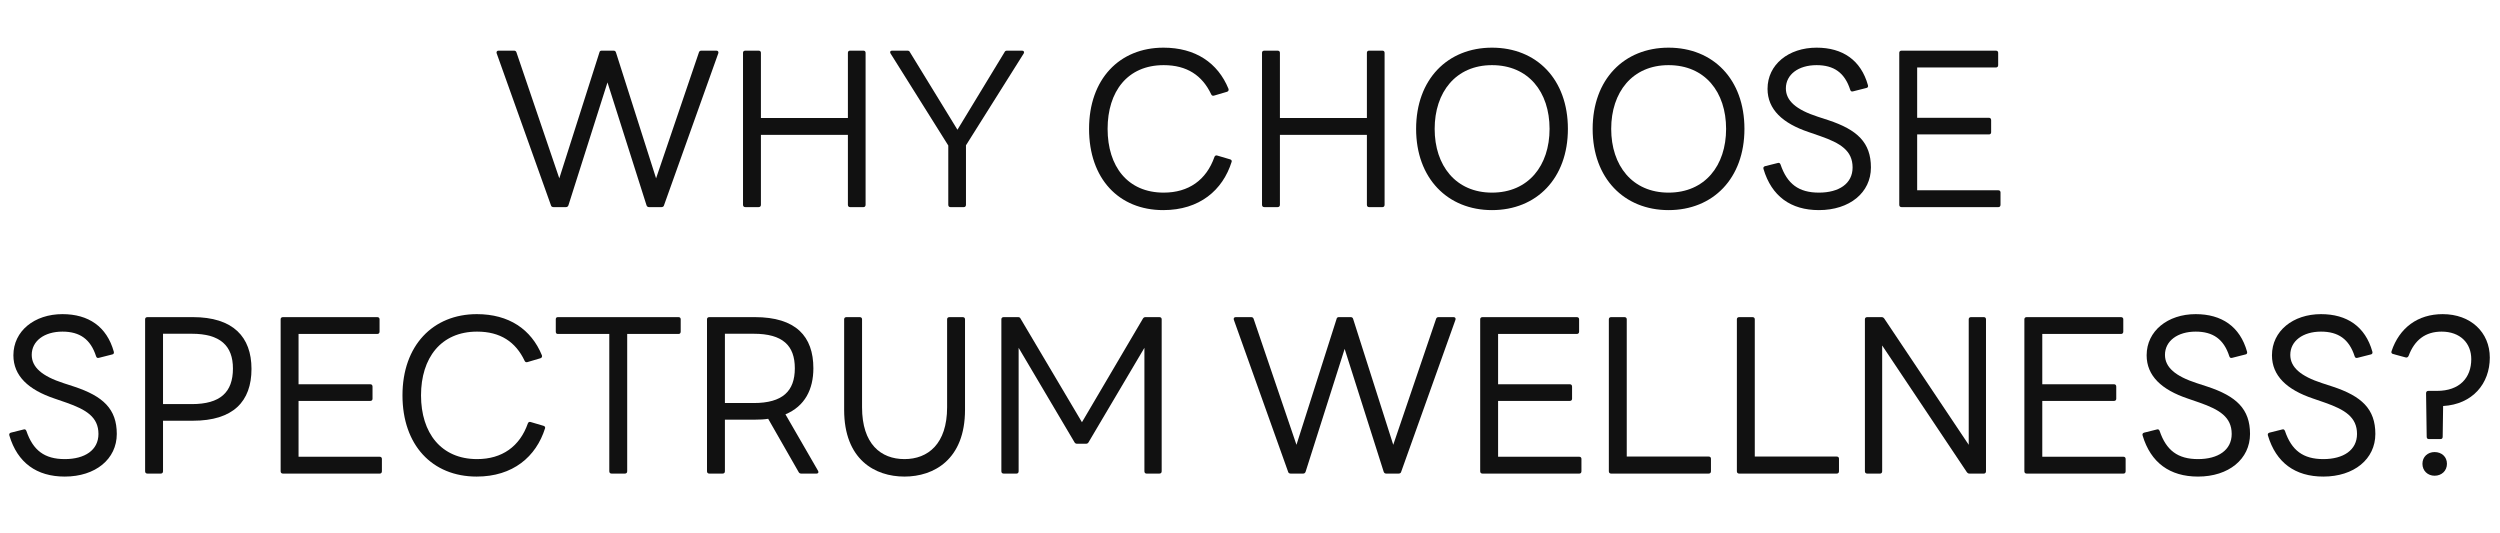<svg width="1032" height="220" viewBox="0 0 1032 220" fill="none" xmlns="http://www.w3.org/2000/svg">
<path d="M233.606 85.5H228.502C227.974 85.5 227.534 85.236 227.446 84.796L205.006 21.964C204.83 21.348 205.182 20.908 205.798 20.908H212.134C212.662 20.908 213.014 21.084 213.19 21.612L230.878 73.62L247.422 21.7C247.51 21.084 247.95 20.908 248.39 20.908H253.23C253.758 20.908 254.11 21.084 254.286 21.7L270.83 73.62L288.518 21.612C288.694 21.084 289.046 20.908 289.574 20.908H295.734C296.35 20.908 296.702 21.348 296.526 21.964L274.086 84.796C273.998 85.236 273.558 85.5 273.03 85.5H267.926C267.398 85.5 267.046 85.236 266.87 84.708L250.766 34.02L234.662 84.708C234.486 85.236 234.134 85.5 233.606 85.5Z" fill="#111111"/>
<path d="M313.14 85.5H307.684C307.068 85.5 306.716 85.148 306.716 84.532V21.788C306.716 21.26 307.068 20.908 307.684 20.908H313.14C313.756 20.908 314.108 21.26 314.108 21.788V48.716H350.012V21.788C350.012 21.26 350.364 20.908 350.892 20.908H356.436C356.964 20.908 357.316 21.26 357.316 21.788V84.532C357.316 85.148 356.964 85.5 356.436 85.5H350.892C350.364 85.5 350.012 85.148 350.012 84.532V55.668H314.108V84.532C314.108 85.148 313.756 85.5 313.14 85.5Z" fill="#111111"/>
<path d="M397.874 85.5H392.33C391.802 85.5 391.45 85.148 391.45 84.532V60.068L367.602 22.052C367.25 21.436 367.514 20.908 368.218 20.908H374.554C375.082 20.908 375.434 21.084 375.61 21.524L395.234 53.556L414.682 21.524C414.858 21.084 415.21 20.908 415.738 20.908H421.898C422.602 20.908 422.954 21.436 422.602 22.052L398.754 59.98V84.532C398.754 85.148 398.402 85.5 397.874 85.5Z" fill="#111111"/>
<path d="M480.188 86.732C461.796 86.732 449.564 73.708 449.564 53.204C449.564 32.612 462.148 19.676 480.276 19.676C493.476 19.676 502.716 25.924 507.116 36.66C507.292 37.188 507.116 37.716 506.5 37.892L501.132 39.476C500.604 39.652 500.164 39.388 499.988 38.948C496.292 31.116 489.956 26.892 480.364 26.892C465.404 26.892 457.22 37.804 457.22 53.204C457.22 68.692 465.492 79.516 480.364 79.516C490.66 79.516 497.964 74.324 501.308 64.82C501.484 64.292 501.924 64.028 502.452 64.204L507.82 65.788C508.348 65.964 508.524 66.316 508.436 66.756C504.74 78.548 495.148 86.732 480.188 86.732Z" fill="#111111"/>
<path d="M527.382 85.5H521.926C521.31 85.5 520.958 85.148 520.958 84.532V21.788C520.958 21.26 521.31 20.908 521.926 20.908H527.382C527.998 20.908 528.35 21.26 528.35 21.788V48.716H564.254V21.788C564.254 21.26 564.606 20.908 565.134 20.908H570.678C571.206 20.908 571.558 21.26 571.558 21.788V84.532C571.558 85.148 571.206 85.5 570.678 85.5H565.134C564.606 85.5 564.254 85.148 564.254 84.532V55.668H528.35V84.532C528.35 85.148 527.998 85.5 527.382 85.5Z" fill="#111111"/>
<path d="M615.9 86.732C597.596 86.732 584.572 73.62 584.572 53.204C584.572 32.7 597.596 19.676 615.9 19.676C634.292 19.676 647.228 32.7 647.228 53.204C647.228 73.62 634.292 86.732 615.9 86.732ZM615.9 79.516C630.948 79.516 639.66 68.34 639.66 53.204C639.66 37.98 630.948 26.892 615.9 26.892C600.94 26.892 592.228 38.068 592.228 53.204C592.228 68.34 600.94 79.516 615.9 79.516Z" fill="#111111"/>
<path d="M688.775 86.732C670.471 86.732 657.447 73.62 657.447 53.204C657.447 32.7 670.471 19.676 688.775 19.676C707.167 19.676 720.103 32.7 720.103 53.204C720.103 73.62 707.167 86.732 688.775 86.732ZM688.775 79.516C703.823 79.516 712.535 68.34 712.535 53.204C712.535 37.98 703.823 26.892 688.775 26.892C673.815 26.892 665.103 38.068 665.103 53.204C665.103 68.34 673.815 79.516 688.775 79.516Z" fill="#111111"/>
<path d="M750.846 86.732C739.23 86.732 731.31 81.012 727.966 69.748C727.79 69.132 728.054 68.78 728.582 68.604L733.862 67.284C734.39 67.108 734.742 67.284 735.006 67.9C737.734 75.908 742.486 79.516 750.846 79.516C759.118 79.516 764.75 75.82 764.75 69.132C764.75 62.18 759.734 59.1 751.462 56.196L746.622 54.524C735.886 50.916 729.638 45.196 729.638 36.66C729.638 26.628 738.35 19.676 749.878 19.676C760.614 19.676 768.182 24.78 771.086 35.164C771.262 35.78 770.998 36.22 770.47 36.308L764.926 37.716C764.31 37.892 763.958 37.628 763.782 37.1C761.494 29.972 757.006 26.892 749.878 26.892C742.398 26.892 737.206 30.764 737.206 36.484C737.206 41.588 741.43 45.284 750.406 48.188L754.718 49.596C766.686 53.556 772.318 58.836 772.318 69.132C772.318 79.516 763.518 86.732 750.846 86.732Z" fill="#111111"/>
<path d="M824.933 85.5H784.981C784.365 85.5 784.013 85.148 784.013 84.532V21.788C784.013 21.26 784.365 20.908 784.981 20.908H823.877C824.493 20.908 824.845 21.26 824.845 21.788V26.892C824.845 27.508 824.493 27.86 823.877 27.86H791.405V48.628H821.061C821.589 48.628 821.941 48.98 821.941 49.596V54.612C821.941 55.14 821.589 55.492 821.061 55.492H791.405V78.548H824.933C825.461 78.548 825.813 78.9 825.813 79.428V84.532C825.813 85.148 825.461 85.5 824.933 85.5Z" fill="#111111"/>
<path d="M26.737 196.732C15.121 196.732 7.201 191.012 3.857 179.748C3.681 179.132 3.945 178.78 4.473 178.604L9.753 177.284C10.281 177.108 10.633 177.284 10.897 177.9C13.625 185.908 18.377 189.516 26.737 189.516C35.009 189.516 40.641 185.82 40.641 179.132C40.641 172.18 35.625 169.1 27.353 166.196L22.513 164.524C11.777 160.916 5.529 155.196 5.529 146.66C5.529 136.628 14.241 129.676 25.769 129.676C36.505 129.676 44.073 134.78 46.977 145.164C47.153 145.78 46.889 146.22 46.361 146.308L40.817 147.716C40.201 147.892 39.849 147.628 39.673 147.1C37.385 139.972 32.897 136.892 25.769 136.892C18.289 136.892 13.097 140.764 13.097 146.484C13.097 151.588 17.321 155.284 26.297 158.188L30.609 159.596C42.577 163.556 48.209 168.836 48.209 179.132C48.209 189.516 39.409 196.732 26.737 196.732Z" fill="#111111"/>
<path d="M66.327 195.5H60.871C60.255 195.5 59.903 195.148 59.903 194.532V131.788C59.903 131.26 60.255 130.908 60.871 130.908H79.615C96.159 130.908 103.815 139.004 103.815 152.292C103.815 165.756 96.247 173.676 79.615 173.676H67.295V194.532C67.295 195.148 66.943 195.5 66.327 195.5ZM79.175 137.772H67.295V166.812H79.175C90.879 166.812 96.159 161.972 96.159 152.116C96.159 142.7 90.879 137.772 79.175 137.772Z" fill="#111111"/>
<path d="M156.769 195.5H116.817C116.201 195.5 115.849 195.148 115.849 194.532V131.788C115.849 131.26 116.201 130.908 116.817 130.908H155.713C156.329 130.908 156.681 131.26 156.681 131.788V136.892C156.681 137.508 156.329 137.86 155.713 137.86H123.241V158.628H152.897C153.425 158.628 153.777 158.98 153.777 159.596V164.612C153.777 165.14 153.425 165.492 152.897 165.492H123.241V188.548H156.769C157.297 188.548 157.649 188.9 157.649 189.428V194.532C157.649 195.148 157.297 195.5 156.769 195.5Z" fill="#111111"/>
<path d="M196.766 196.732C178.374 196.732 166.142 183.708 166.142 163.204C166.142 142.612 178.726 129.676 196.854 129.676C210.054 129.676 219.294 135.924 223.694 146.66C223.87 147.188 223.694 147.716 223.078 147.892L217.71 149.476C217.182 149.652 216.742 149.388 216.566 148.948C212.87 141.116 206.534 136.892 196.942 136.892C181.982 136.892 173.798 147.804 173.798 163.204C173.798 178.692 182.07 189.516 196.942 189.516C207.238 189.516 214.542 184.324 217.886 174.82C218.062 174.292 218.502 174.028 219.03 174.204L224.398 175.788C224.926 175.964 225.102 176.316 225.014 176.756C221.318 188.548 211.726 196.732 196.766 196.732Z" fill="#111111"/>
<path d="M257.938 195.5H252.482C251.866 195.5 251.514 195.148 251.514 194.532V137.86H230.306C229.69 137.86 229.426 137.508 229.426 136.892V131.788C229.426 131.26 229.69 130.908 230.306 130.908H280.114C280.642 130.908 280.994 131.26 280.994 131.788V136.892C280.994 137.508 280.642 137.86 280.114 137.86H258.906V194.532C258.906 195.148 258.554 195.5 257.938 195.5Z" fill="#111111"/>
<path d="M298.273 195.5H292.817C292.201 195.5 291.849 195.148 291.849 194.532V131.788C291.849 131.26 292.201 130.908 292.817 130.908H311.561C328.545 130.908 335.761 138.828 335.761 152.028C335.761 160.74 332.241 167.692 324.233 171.036L337.697 194.356C338.049 194.972 337.785 195.5 337.081 195.5H330.745C330.217 195.5 329.865 195.236 329.689 194.884L317.105 172.884C315.433 173.148 313.585 173.236 311.561 173.236H299.241V194.532C299.241 195.148 298.889 195.5 298.273 195.5ZM311.121 137.772H299.241V166.372H311.121C323.089 166.372 328.105 161.444 328.105 152.028C328.105 142.612 323.089 137.772 311.121 137.772Z" fill="#111111"/>
<path d="M373.367 196.732C361.135 196.732 348.463 189.692 348.463 169.188V131.788C348.463 131.26 348.815 130.908 349.431 130.908H354.887C355.503 130.908 355.855 131.26 355.855 131.788V168.132C355.855 183.268 363.599 189.516 373.367 189.516C383.047 189.516 390.967 183.268 390.967 168.132V131.788C390.967 131.26 391.319 130.908 391.935 130.908H397.391C398.007 130.908 398.359 131.26 398.359 131.788V169.188C398.359 189.692 385.511 196.732 373.367 196.732Z" fill="#111111"/>
<path d="M419.612 195.5H414.332C413.716 195.5 413.364 195.148 413.364 194.532V131.788C413.364 131.26 413.716 130.908 414.332 130.908H420.228C420.756 130.908 421.108 131.084 421.284 131.524L446.628 174.292L471.796 131.524C472.06 131.084 472.412 130.908 472.852 130.908H478.572C479.188 130.908 479.54 131.26 479.54 131.788V194.532C479.54 195.148 479.188 195.5 478.572 195.5H473.292C472.764 195.5 472.412 195.148 472.412 194.532V143.58L449.356 182.564C449.18 182.916 448.828 183.18 448.3 183.18H444.604C444.076 183.18 443.724 182.916 443.548 182.564L420.492 143.58V194.532C420.492 195.148 420.14 195.5 419.612 195.5Z" fill="#111111"/>
<path d="M537.91 195.5H532.806C532.278 195.5 531.838 195.236 531.75 194.796L509.31 131.964C509.134 131.348 509.486 130.908 510.102 130.908H516.438C516.966 130.908 517.318 131.084 517.494 131.612L535.182 183.62L551.727 131.7C551.815 131.084 552.254 130.908 552.694 130.908H557.534C558.062 130.908 558.414 131.084 558.59 131.7L575.134 183.62L592.822 131.612C592.998 131.084 593.35 130.908 593.878 130.908H600.038C600.654 130.908 601.007 131.348 600.831 131.964L578.391 194.796C578.303 195.236 577.862 195.5 577.334 195.5H572.23C571.702 195.5 571.35 195.236 571.174 194.708L555.07 144.02L538.966 194.708C538.79 195.236 538.438 195.5 537.91 195.5Z" fill="#111111"/>
<path d="M651.941 195.5H611.989C611.373 195.5 611.021 195.148 611.021 194.532V131.788C611.021 131.26 611.373 130.908 611.989 130.908H650.885C651.501 130.908 651.853 131.26 651.853 131.788V136.892C651.853 137.508 651.501 137.86 650.885 137.86H618.413V158.628H648.069C648.597 158.628 648.949 158.98 648.949 159.596V164.612C648.949 165.14 648.597 165.492 648.069 165.492H618.413V188.548H651.941C652.469 188.548 652.821 188.9 652.821 189.428V194.532C652.821 195.148 652.469 195.5 651.941 195.5Z" fill="#111111"/>
<path d="M705.314 195.5H665.098C664.482 195.5 664.13 195.148 664.13 194.532V131.788C664.13 131.26 664.482 130.908 665.098 130.908H670.554C671.17 130.908 671.522 131.26 671.522 131.788V188.46H705.314C705.93 188.46 706.282 188.812 706.282 189.34V194.532C706.282 195.148 705.93 195.5 705.314 195.5Z" fill="#111111"/>
<path d="M758.166 195.5H717.95C717.334 195.5 716.982 195.148 716.982 194.532V131.788C716.982 131.26 717.334 130.908 717.95 130.908H723.406C724.022 130.908 724.374 131.26 724.374 131.788V188.46H758.166C758.782 188.46 759.134 188.812 759.134 189.34V194.532C759.134 195.148 758.782 195.5 758.166 195.5Z" fill="#111111"/>
<path d="M776.081 195.5H770.801C770.185 195.5 769.833 195.148 769.833 194.532V131.788C769.833 131.26 770.185 130.908 770.801 130.908H776.697C777.225 130.908 777.489 131.084 777.841 131.524L812.689 183.62V131.788C812.689 131.26 813.041 130.908 813.657 130.908H818.937C819.465 130.908 819.817 131.26 819.817 131.788V194.532C819.817 195.148 819.465 195.5 818.937 195.5H813.041C812.513 195.5 812.249 195.324 811.897 194.884L776.961 142.612V194.532C776.961 195.148 776.609 195.5 776.081 195.5Z" fill="#111111"/>
<path d="M876.581 195.5H836.629C836.013 195.5 835.661 195.148 835.661 194.532V131.788C835.661 131.26 836.013 130.908 836.629 130.908H875.525C876.141 130.908 876.493 131.26 876.493 131.788V136.892C876.493 137.508 876.141 137.86 875.525 137.86H843.053V158.628H872.709C873.237 158.628 873.589 158.98 873.589 159.596V164.612C873.589 165.14 873.237 165.492 872.709 165.492H843.053V188.548H876.581C877.109 188.548 877.461 188.9 877.461 189.428V194.532C877.461 195.148 877.109 195.5 876.581 195.5Z" fill="#111111"/>
<path d="M907.339 196.732C895.723 196.732 887.803 191.012 884.459 179.748C884.283 179.132 884.547 178.78 885.075 178.604L890.355 177.284C890.883 177.108 891.235 177.284 891.499 177.9C894.227 185.908 898.979 189.516 907.339 189.516C915.611 189.516 921.243 185.82 921.243 179.132C921.243 172.18 916.227 169.1 907.955 166.196L903.115 164.524C892.379 160.916 886.131 155.196 886.131 146.66C886.131 136.628 894.843 129.676 906.371 129.676C917.107 129.676 924.675 134.78 927.579 145.164C927.755 145.78 927.491 146.22 926.963 146.308L921.419 147.716C920.803 147.892 920.451 147.628 920.275 147.1C917.987 139.972 913.499 136.892 906.371 136.892C898.891 136.892 893.699 140.764 893.699 146.484C893.699 151.588 897.923 155.284 906.899 158.188L911.211 159.596C923.179 163.556 928.811 168.836 928.811 179.132C928.811 189.516 920.011 196.732 907.339 196.732Z" fill="#111111"/>
<path d="M959.073 196.732C947.457 196.732 939.537 191.012 936.193 179.748C936.017 179.132 936.281 178.78 936.809 178.604L942.089 177.284C942.617 177.108 942.969 177.284 943.233 177.9C945.961 185.908 950.713 189.516 959.073 189.516C967.345 189.516 972.977 185.82 972.977 179.132C972.977 172.18 967.961 169.1 959.689 166.196L954.849 164.524C944.113 160.916 937.865 155.196 937.865 146.66C937.865 136.628 946.577 129.676 958.105 129.676C968.841 129.676 976.409 134.78 979.313 145.164C979.489 145.78 979.225 146.22 978.697 146.308L973.153 147.716C972.537 147.892 972.185 147.628 972.009 147.1C969.721 139.972 965.233 136.892 958.105 136.892C950.625 136.892 945.433 140.764 945.433 146.484C945.433 151.588 949.657 155.284 958.633 158.188L962.945 159.596C974.913 163.556 980.545 168.836 980.545 179.132C980.545 189.516 971.745 196.732 959.073 196.732Z" fill="#111111"/>
<path d="M1007.46 181.244H1002.62C1002.1 181.244 1001.74 180.98 1001.74 180.276L1001.48 162.324C1001.48 161.708 1001.83 161.356 1002.45 161.356H1005.97C1015.38 161.356 1020.14 155.9 1020.14 148.244C1020.14 141.644 1015.56 136.892 1007.9 136.892C1001.22 136.892 996.727 140.324 994.263 146.924C993.999 147.452 993.559 147.716 993.031 147.54L987.839 146.132C987.223 145.956 987.047 145.516 987.223 144.988C990.479 135.308 998.047 129.676 1008.34 129.676C1019.87 129.676 1027.79 137.156 1027.79 147.628C1027.79 158.364 1020.66 166.9 1008.52 167.604L1008.34 180.276C1008.34 180.98 1007.99 181.244 1007.46 181.244ZM1005 196.38C1002.18 196.38 999.983 194.356 999.983 191.452C999.983 188.548 1002.18 186.612 1005 186.612C1007.9 186.612 1010.1 188.548 1010.1 191.452C1010.1 194.356 1007.9 196.38 1005 196.38Z" fill="#111111"/>
</svg>
